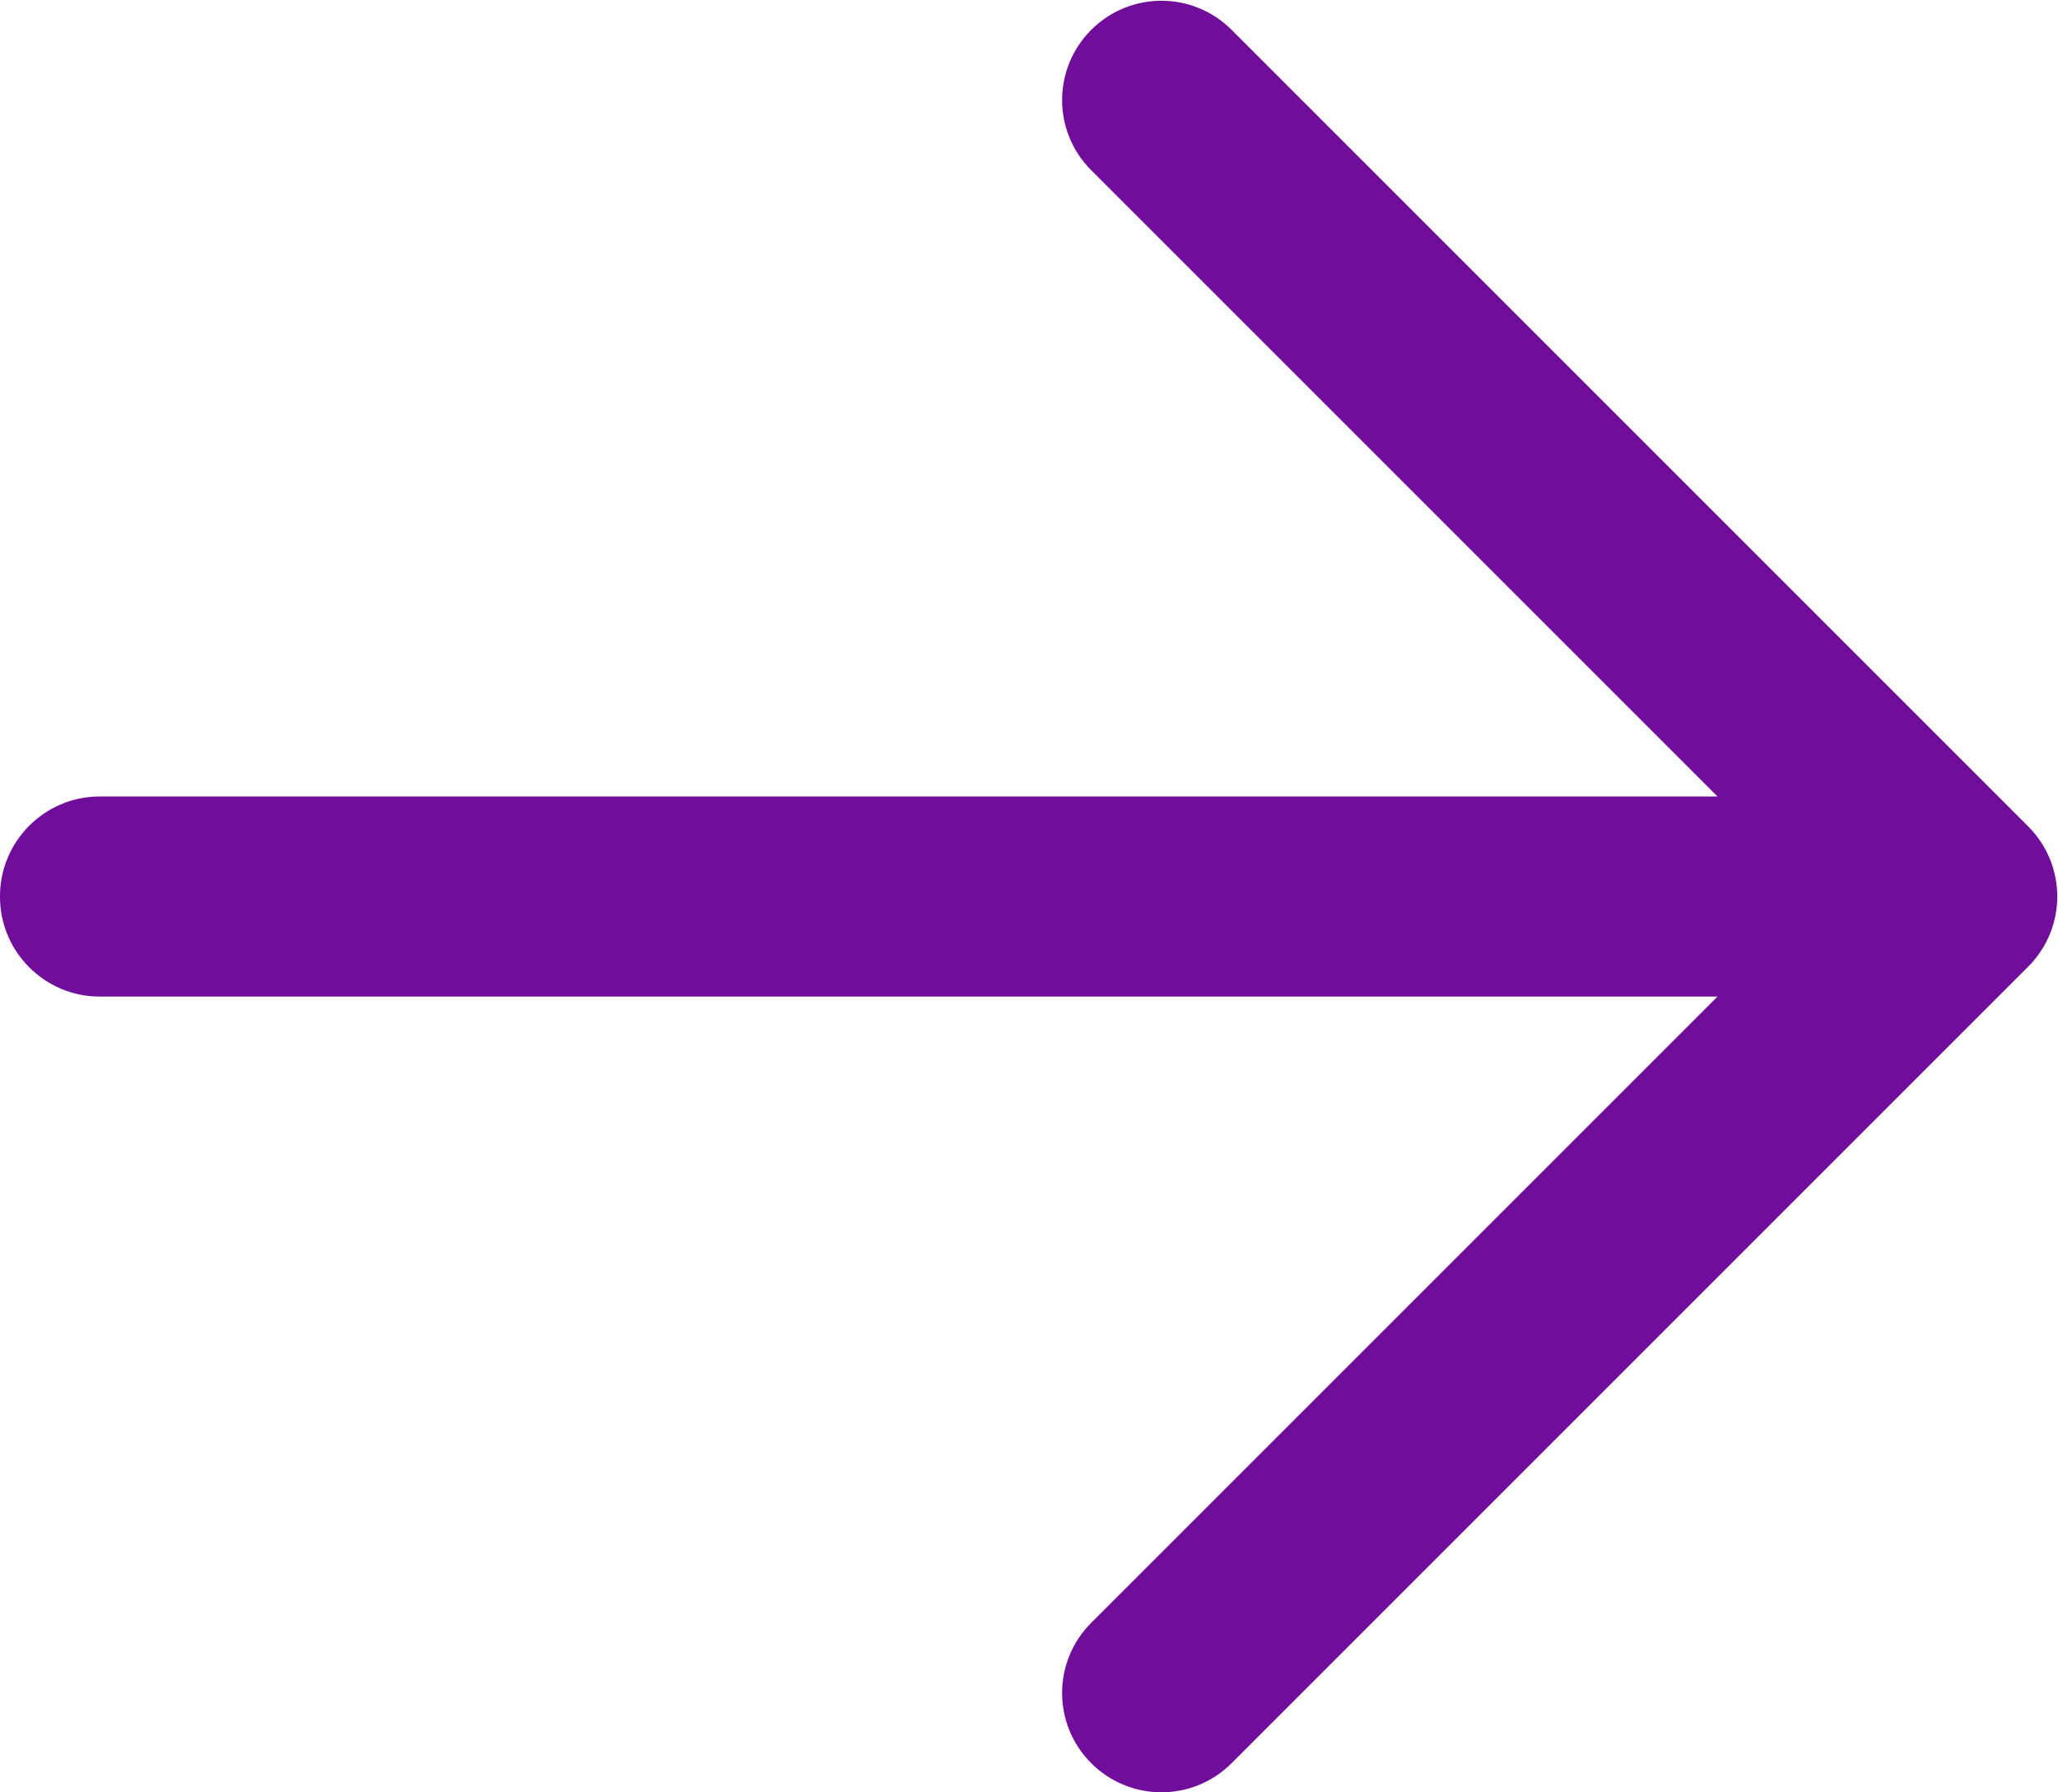 <?xml version="1.0" encoding="UTF-8"?>
<svg id="Layer_2" data-name="Layer 2" xmlns="http://www.w3.org/2000/svg" viewBox="0 0 20.67 18">
  <defs>
    <style>
      .cls-1 {
        fill: #710d9b;
        fill-rule: evenodd;
        stroke-width: 0px;
      }
    </style>
  </defs>
  <g id="Layer_1-2" data-name="Layer 1">
    <path class="cls-1" d="M0,9c0-.55.45-1,1-1h16.25L10.96,1.71c-.39-.39-.39-1.02,0-1.41.39-.39,1.02-.39,1.41,0l8,8c.39.39.39,1.02,0,1.41l-8,8c-.39.39-1.02.39-1.41,0-.39-.39-.39-1.02,0-1.41l6.29-6.29H1c-.55,0-1-.45-1-1Z"/>
  </g>
</svg>
